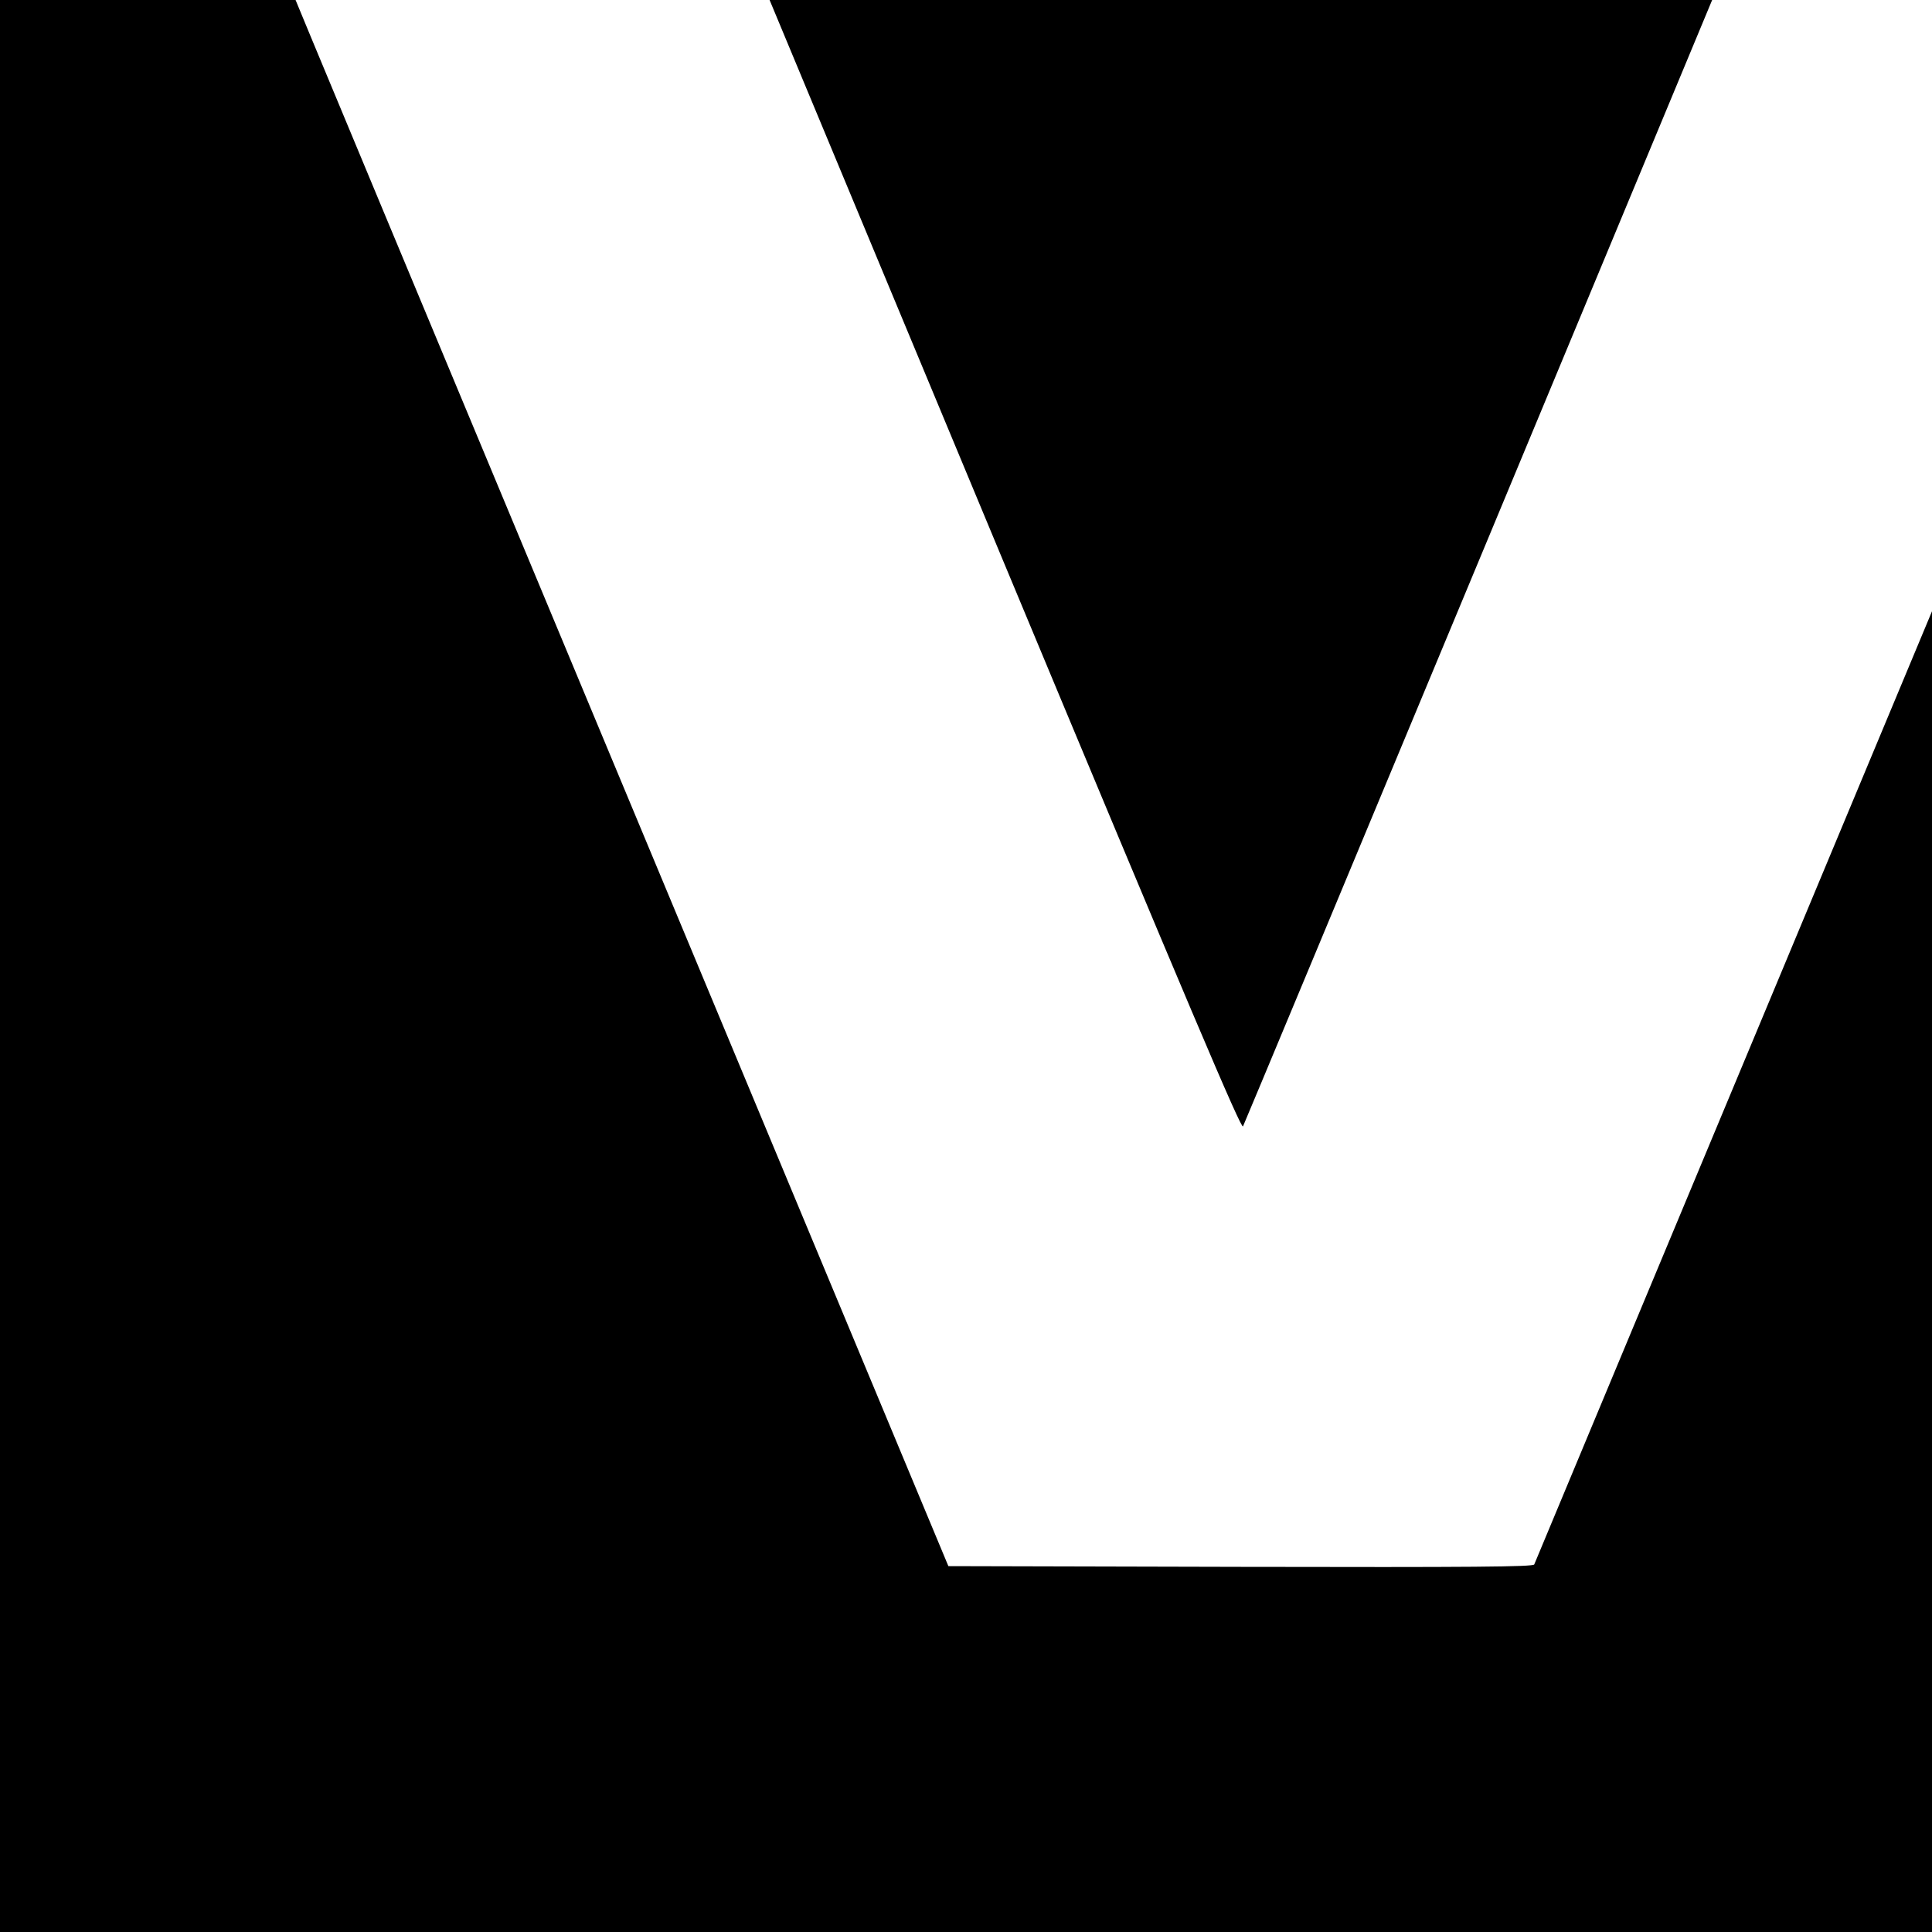 <?xml version="1.0" standalone="no"?>
<!DOCTYPE svg PUBLIC "-//W3C//DTD SVG 20010904//EN"
 "http://www.w3.org/TR/2001/REC-SVG-20010904/DTD/svg10.dtd">
<svg version="1.0" xmlns="http://www.w3.org/2000/svg"
 width="16pt" height="16pt" viewBox="0 0 16 16"
 preserveAspectRatio="xMidYMid meet">
<g transform="translate(0,16) scale(0.002,-0.002)"
fill="#000000" stroke="none">
<path d="M0 5120 l0 -5120 5120 0 5120 0 0 5120 0 5120 -5120 0 -5120 0 0
-5120z m4140 591 c787 -1888 1000 -2390 1007 -2375 5 10 455 1089 999 2396
l989 2377 984 1 c783 0 982 -3 978 -12 -3 -7 -620 -1487 -1372 -3288 -752
-1801 -1369 -3281 -1372 -3288 -4 -10 -253 -12 -1215 -10 l-1211 3 -1373 3293
c-756 1812 -1374 3295 -1374 3298 0 2 442 3 981 2 l982 -3 997 -2394z"/>
</g>
</svg>
